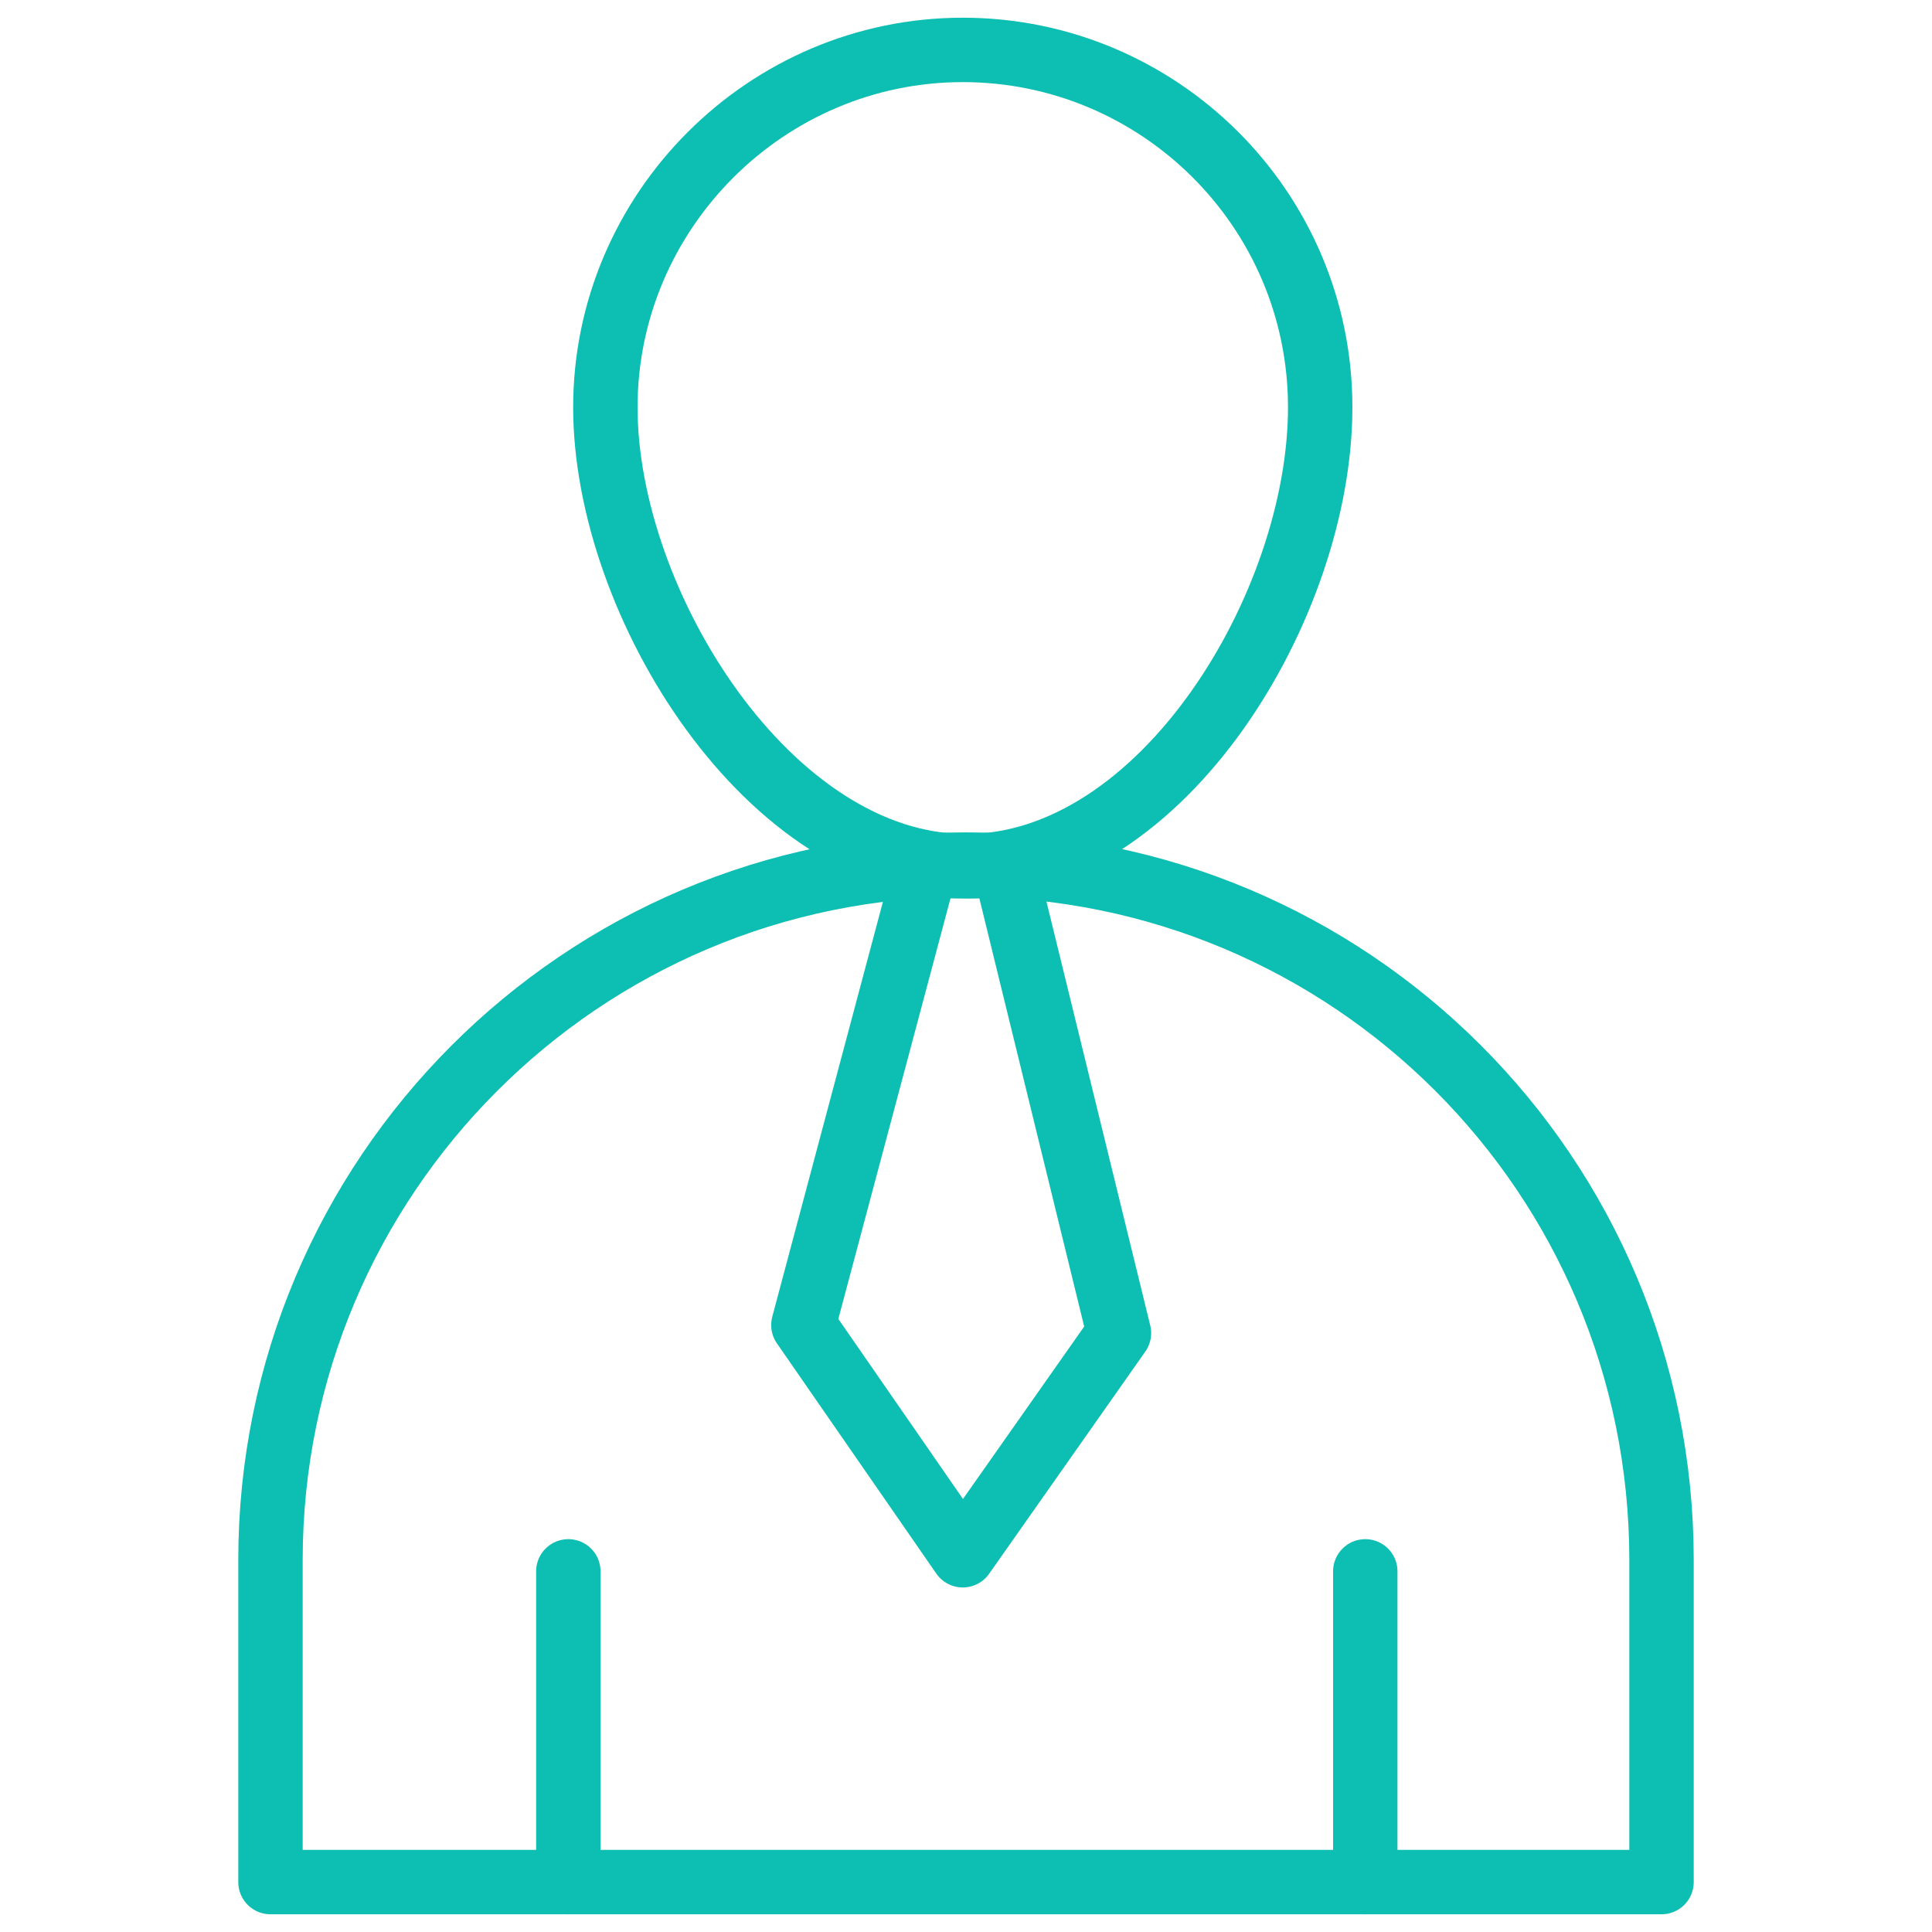 <?xml version="1.0" encoding="utf-8"?>
<!-- Generator: Adobe Illustrator 25.1.0, SVG Export Plug-In . SVG Version: 6.00 Build 0)  -->
<svg version="1.1" id="Layer_1" xmlns="http://www.w3.org/2000/svg" xmlns:xlink="http://www.w3.org/1999/xlink" x="0px" y="0px" viewBox="0 0 120 120" style="enable-background:new 0 0 120 120;" xml:space="preserve">
  <style type="text/css">
	.st0{fill:none;stroke:#0DBEB2;stroke-width:4;stroke-miterlimit:10;}
	.st1{fill:none;stroke:#0DBEB2;stroke-width:4;stroke-linecap:round;stroke-linejoin:round;stroke-miterlimit:10;}
	.st2{fill:none;stroke:#0DBEB2;stroke-width:4;stroke-linecap:round;stroke-linejoin:round;}
	.st3{fill:none;stroke:#0DBEB2;stroke-width:4;stroke-linecap:round;stroke-linejoin:round;stroke-dasharray:5.024,5.024;}
	.st4{fill:#0DBEB2;}
	.st5{fill:none;stroke:#0DBEB2;stroke-width:3.556;stroke-linecap:round;stroke-linejoin:round;stroke-miterlimit:10;}
	.st6{fill:none;stroke:#0DBEB2;stroke-width:3.325;stroke-linecap:round;stroke-linejoin:round;stroke-miterlimit:10;}
	.st7{fill:none;stroke:#0DBEB2;stroke-width:8;stroke-linecap:round;stroke-linejoin:round;stroke-miterlimit:10;}
</style>
  <g>
    <path class="st1" d="M16.8,96.9c0-23.8,19.3-43.2,43.2-43.2s43.2,19.3,43.2,43.2v20H16.8V96.9z" />
    <line class="st1" x1="35.3" y1="97.6" x2="35.3" y2="116.9" />
    <line class="st1" x1="84.8" y1="97.6" x2="84.8" y2="116.9" />
    <polygon class="st1" points="59.8,96.6 49.9,82.3 57.5,53.8 62.4,53.8 69.5,82.8 	" />
    <path class="st1" d="M82,25.3c0,12.3-9.8,28.5-22,28.5S37.6,37.5,37.6,25.3S47.6,3.1,59.8,3.1S82,13,82,25.3z" />
  </g>
</svg>